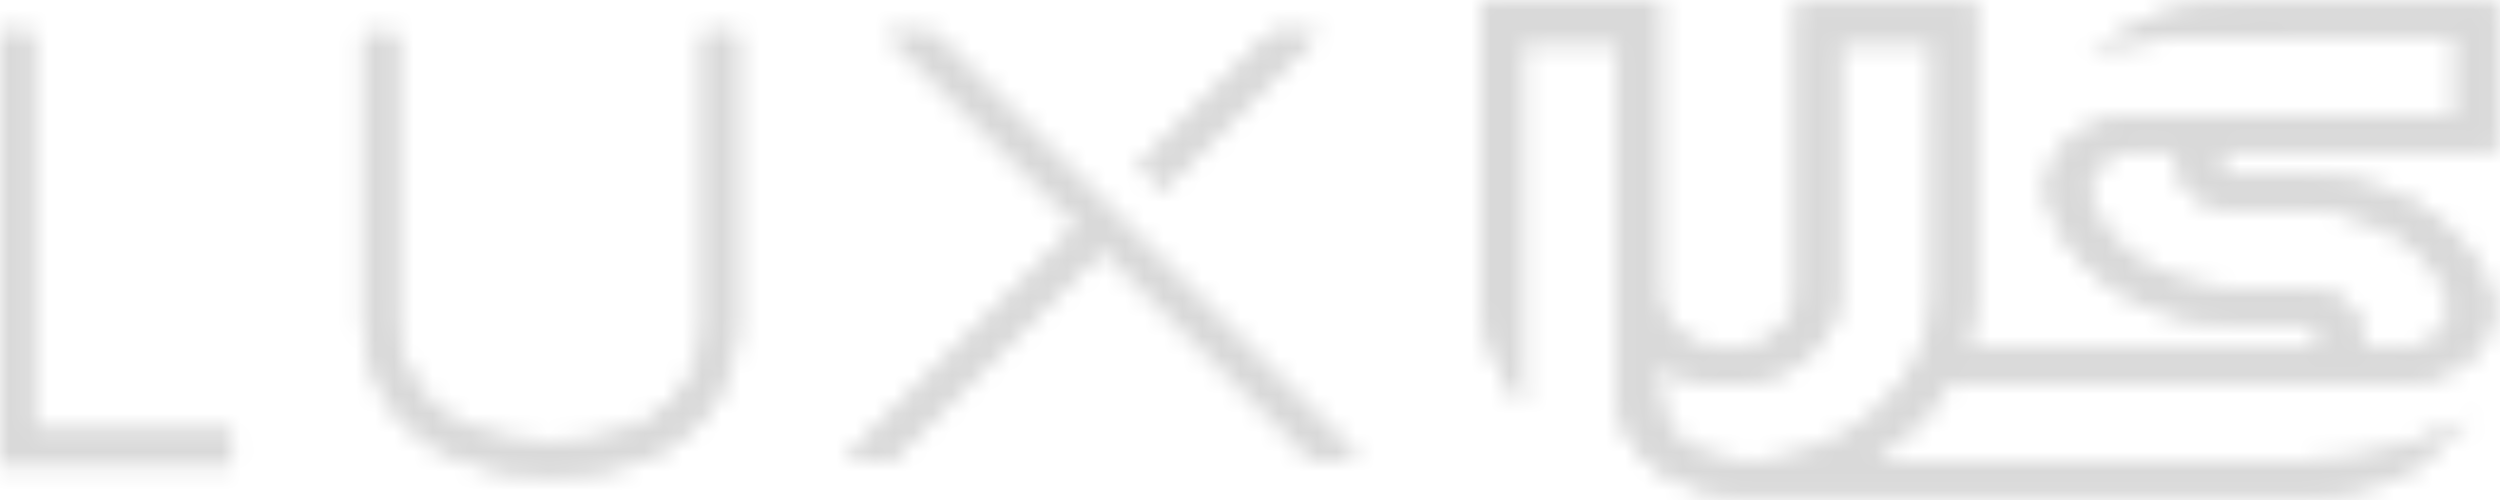<svg xmlns="http://www.w3.org/2000/svg" fill="none" viewBox="0 0 130 26" height="26" width="130">
<mask height="26" width="131" y="0" x="-1" maskUnits="userSpaceOnUse" style="mask-type:alpha" id="mask0_1714_2293">
<g clip-path="url(#clip0_1714_2293)">
<path fill="#A7E3E5" d="M1.661 1.733H-0.01V24.156H12.029V22.491H1.661V1.733Z"></path>
<path fill="#A7E3E5" d="M38.298 1.733H36.627V16.664C36.627 16.664 36.777 19.015 35.095 20.825C33.751 22.271 31.604 23 28.712 23C25.82 23 23.651 22.271 22.264 20.825C20.529 19.02 20.593 16.659 20.593 16.6V1.781H18.922V16.568C18.922 16.691 18.809 19.636 21.037 21.966C22.751 23.76 25.332 24.67 28.706 24.67C32.08 24.67 34.64 23.76 36.311 21.96C38.485 19.62 38.298 16.669 38.287 16.605V1.733H38.298Z"></path>
<path fill="#A7E3E5" d="M68.508 1.733H66.147L59.297 8.599L60.48 9.777L68.508 1.733Z"></path>
<path fill="#A7E3E5" d="M57.32 10.559L48.489 1.733H46.127L56.137 11.742L44.044 23.835H46.4L57.32 12.921L68.235 23.835H70.596L58.498 11.742L57.32 10.559Z"></path>
<path fill="#A7E3E5" d="M122.716 0.148C122.716 0.148 118.678 0.137 118.132 0.137C116.413 0.137 115.234 0.18 114.527 0.276C113.874 0.341 113.285 0.458 112.787 0.619C112.219 0.801 111.726 0.994 111.341 1.187C110.741 1.471 110.275 1.733 109.916 2.001L108.631 2.943L110.168 2.311C110.623 2.124 112.471 1.899 118.683 1.899H122.721H127.766V6.049H122.721L112.182 6.033C111.603 6.033 111.234 6.033 111.089 6.044C110.35 6.044 109.67 6.162 109.07 6.398C108.636 6.569 108.208 6.821 107.79 7.153C106.896 7.945 106.457 8.829 106.457 9.863C106.457 10.248 106.532 10.634 106.676 11.025C106.923 11.614 107.201 12.139 107.506 12.572C107.737 12.91 108.074 13.312 108.519 13.783C108.722 13.997 109.07 14.297 109.579 14.693C110.05 15.036 110.489 15.309 110.896 15.513C112.541 16.348 114.27 16.776 116.038 16.776H119.851C119.979 16.776 120.097 16.793 120.183 16.819C120.547 16.959 120.718 17.162 120.718 17.446C120.718 17.59 120.675 17.719 120.59 17.821C120.408 18.019 120.199 18.115 119.958 18.115H102.188C102.504 17.189 102.67 16.236 102.67 15.277V7.222V0.1H93.502V15.175C93.502 15.973 93.175 16.675 92.532 17.264C92.04 17.687 91.467 17.976 90.835 18.126C90.16 18.281 89.678 18.271 88.998 18.126C88.462 18.014 88.034 17.848 87.664 17.623C86.711 16.964 86.245 16.171 86.245 15.202V0.094H77.061V15.165C77.061 16.996 77.618 18.758 78.715 20.407L79.144 21.05V2.172H84.167V20.804C84.167 21.779 84.569 22.726 85.362 23.626C85.528 23.819 85.79 24.044 86.165 24.328L86.304 24.435C87.611 25.302 89.175 25.747 90.953 25.747H120.006C121.072 25.747 122.186 25.581 123.321 25.254C123.75 25.126 124.167 24.976 124.553 24.81L124.622 24.777C124.933 24.644 125.254 24.504 125.522 24.306C125.86 24.055 126.17 23.776 126.47 23.503L126.861 23.149C127.006 23.016 127.15 22.882 127.306 22.759L128.532 21.784L127.043 22.453C123.985 23.824 122.357 24.006 117.494 24.006H116.905C115.615 24.006 104.577 24.006 97.133 24.006C97.277 23.926 97.427 23.846 97.561 23.755C97.883 23.578 98.397 23.203 99.125 22.587C99.639 22.116 100.052 21.693 100.357 21.334C100.726 20.879 101.058 20.397 101.369 19.861H125.056C126.181 19.861 127.204 19.54 128.109 18.892C129.105 18.078 129.614 17.119 129.614 16.043C129.614 15.561 129.485 15.041 129.228 14.506C128.468 12.899 127.225 11.582 125.533 10.591C125.046 10.323 124.574 10.104 124.135 9.938C122.839 9.407 121.356 9.14 119.733 9.14H116.097C115.979 9.14 115.856 9.107 115.738 9.054C115.465 8.893 115.331 8.711 115.331 8.492V8.417C115.331 8.24 115.422 8.085 115.609 7.94L115.625 7.924C115.69 7.865 115.882 7.769 116.471 7.769H122.711H129.833V0.153H122.711L122.716 0.148ZM100.582 7.222V15.197C100.582 16.214 100.362 17.242 99.928 18.244C99.714 18.737 99.473 19.176 99.205 19.588C99.184 19.62 99.168 19.652 99.147 19.684C99.13 19.711 99.114 19.738 99.098 19.765C98.793 20.225 98.311 20.761 97.674 21.361C97.111 21.837 96.699 22.153 96.442 22.303C95.794 22.705 95.269 22.994 94.878 23.166C93.695 23.68 92.532 23.963 91.419 24.012H90.728C90.031 23.99 89.437 23.899 88.912 23.733C87.263 23.198 86.39 22.127 86.24 20.477V18.887C86.979 19.385 87.787 19.711 88.65 19.867C89.046 19.936 89.421 19.974 89.785 19.974H89.871C90.208 19.974 90.562 19.942 90.974 19.867C91.686 19.743 92.372 19.513 93.02 19.176C93.25 19.042 93.502 18.881 93.775 18.688C93.834 18.64 93.887 18.587 93.936 18.533C93.968 18.501 93.995 18.469 94.032 18.437C95.055 17.51 95.569 16.434 95.569 15.25V7.222V2.172H100.576V7.217L100.582 7.222ZM116.3 10.875H120.022C121.077 10.875 122.143 11.078 123.198 11.491C123.562 11.614 124.017 11.839 124.553 12.155C124.697 12.23 124.992 12.428 125.603 12.926C125.988 13.279 126.293 13.606 126.508 13.895C127.172 14.806 127.509 15.534 127.509 16.064C127.509 16.723 127.107 17.366 126.459 17.746C125.827 18.115 125.11 18.115 124.355 18.115H122.673C122.743 17.896 122.78 17.698 122.78 17.515V17.382C122.78 16.996 122.636 16.589 122.341 16.166C121.736 15.421 120.916 15.047 119.91 15.047H116.204C114.592 15.047 113.103 14.672 111.769 13.927C111.469 13.777 111.046 13.483 110.522 13.049C110.098 12.664 109.772 12.321 109.558 12.031C108.883 11.1 108.556 10.371 108.556 9.809C108.556 9.514 108.647 9.209 108.829 8.904C109.193 8.293 109.895 7.908 110.8 7.811C111.261 7.763 111.743 7.769 112.214 7.774H112.648C112.648 7.774 112.717 7.774 112.787 7.779C113.039 7.79 113.231 7.795 113.376 7.801C113.296 8.02 113.258 8.245 113.258 8.459C113.258 8.904 113.413 9.343 113.729 9.777C113.981 10.077 114.244 10.302 114.501 10.436C114.95 10.725 115.561 10.869 116.311 10.869L116.3 10.875Z"></path>
<path fill="url(#paint0_linear_1714_2293)" d="M1.661 1.733H-0.01V24.156H12.029V22.491H1.661V1.733Z"></path>
<path fill="url(#paint1_linear_1714_2293)" d="M38.298 1.733H36.627V16.664C36.627 16.664 36.777 19.015 35.095 20.825C33.751 22.271 31.604 23 28.712 23C25.82 23 23.651 22.271 22.264 20.825C20.529 19.02 20.593 16.659 20.593 16.6V1.781H18.922V16.568C18.922 16.691 18.809 19.636 21.037 21.966C22.751 23.76 25.332 24.67 28.706 24.67C32.08 24.67 34.64 23.76 36.311 21.96C38.485 19.62 38.298 16.669 38.287 16.605V1.733H38.298Z"></path>
<path fill="url(#paint2_linear_1714_2293)" d="M68.508 1.733H66.147L59.297 8.599L60.48 9.777L68.508 1.733Z"></path>
<path fill="url(#paint3_linear_1714_2293)" d="M57.32 10.559L48.489 1.733H46.127L56.137 11.742L44.044 23.835H46.4L57.32 12.921L68.235 23.835H70.596L58.498 11.742L57.32 10.559Z"></path>
<path fill="url(#paint4_linear_1714_2293)" d="M122.716 0.148C122.716 0.148 118.678 0.137 118.132 0.137C116.413 0.137 115.234 0.18 114.527 0.276C113.874 0.341 113.285 0.458 112.787 0.619C112.219 0.801 111.726 0.994 111.341 1.187C110.741 1.471 110.275 1.733 109.916 2.001L108.631 2.943L110.168 2.311C110.623 2.124 112.471 1.899 118.683 1.899H122.721H127.766V6.049H122.721L112.182 6.033C111.603 6.033 111.234 6.033 111.089 6.044C110.35 6.044 109.67 6.162 109.07 6.398C108.636 6.569 108.208 6.821 107.79 7.153C106.896 7.945 106.457 8.829 106.457 9.863C106.457 10.248 106.532 10.634 106.676 11.025C106.923 11.614 107.201 12.139 107.506 12.572C107.737 12.91 108.074 13.312 108.519 13.783C108.722 13.997 109.07 14.297 109.579 14.693C110.05 15.036 110.489 15.309 110.896 15.513C112.541 16.348 114.27 16.776 116.038 16.776H119.851C119.979 16.776 120.097 16.793 120.183 16.819C120.547 16.959 120.718 17.162 120.718 17.446C120.718 17.59 120.675 17.719 120.59 17.821C120.408 18.019 120.199 18.115 119.958 18.115H102.188C102.504 17.189 102.67 16.236 102.67 15.277V7.222V0.1H93.502V15.175C93.502 15.973 93.175 16.675 92.532 17.264C92.04 17.687 91.467 17.976 90.835 18.126C90.16 18.281 89.678 18.271 88.998 18.126C88.462 18.014 88.034 17.848 87.664 17.623C86.711 16.964 86.245 16.171 86.245 15.202V0.094H77.061V15.165C77.061 16.996 77.618 18.758 78.715 20.407L79.144 21.05V2.172H84.167V20.804C84.167 21.779 84.569 22.726 85.362 23.626C85.528 23.819 85.79 24.044 86.165 24.328L86.304 24.435C87.611 25.302 89.175 25.747 90.953 25.747H120.006C121.072 25.747 122.186 25.581 123.321 25.254C123.75 25.126 124.167 24.976 124.553 24.81L124.622 24.777C124.933 24.644 125.254 24.504 125.522 24.306C125.86 24.055 126.17 23.776 126.47 23.503L126.861 23.149C127.006 23.016 127.15 22.882 127.306 22.759L128.532 21.784L127.043 22.453C123.985 23.824 122.357 24.006 117.494 24.006H116.905C115.615 24.006 104.577 24.006 97.133 24.006C97.277 23.926 97.427 23.846 97.561 23.755C97.883 23.578 98.397 23.203 99.125 22.587C99.639 22.116 100.052 21.693 100.357 21.334C100.726 20.879 101.058 20.397 101.369 19.861H125.056C126.181 19.861 127.204 19.54 128.109 18.892C129.105 18.078 129.614 17.119 129.614 16.043C129.614 15.561 129.485 15.041 129.228 14.506C128.468 12.899 127.225 11.582 125.533 10.591C125.046 10.323 124.574 10.104 124.135 9.938C122.839 9.407 121.356 9.14 119.733 9.14H116.097C115.979 9.14 115.856 9.107 115.738 9.054C115.465 8.893 115.331 8.711 115.331 8.492V8.417C115.331 8.24 115.422 8.085 115.609 7.94L115.625 7.924C115.69 7.865 115.882 7.769 116.471 7.769H122.711H129.833V0.153H122.711L122.716 0.148ZM100.582 7.222V15.197C100.582 16.214 100.362 17.242 99.928 18.244C99.714 18.737 99.473 19.176 99.205 19.588C99.184 19.62 99.168 19.652 99.147 19.684C99.13 19.711 99.114 19.738 99.098 19.765C98.793 20.225 98.311 20.761 97.674 21.361C97.111 21.837 96.699 22.153 96.442 22.303C95.794 22.705 95.269 22.994 94.878 23.166C93.695 23.68 92.532 23.963 91.419 24.012H90.728C90.031 23.99 89.437 23.899 88.912 23.733C87.263 23.198 86.39 22.127 86.24 20.477V18.887C86.979 19.385 87.787 19.711 88.65 19.867C89.046 19.936 89.421 19.974 89.785 19.974H89.871C90.208 19.974 90.562 19.942 90.974 19.867C91.686 19.743 92.372 19.513 93.02 19.176C93.25 19.042 93.502 18.881 93.775 18.688C93.834 18.64 93.887 18.587 93.936 18.533C93.968 18.501 93.995 18.469 94.032 18.437C95.055 17.51 95.569 16.434 95.569 15.25V7.222V2.172H100.576V7.217L100.582 7.222ZM116.3 10.875H120.022C121.077 10.875 122.143 11.078 123.198 11.491C123.562 11.614 124.017 11.839 124.553 12.155C124.697 12.23 124.992 12.428 125.603 12.926C125.988 13.279 126.293 13.606 126.508 13.895C127.172 14.806 127.509 15.534 127.509 16.064C127.509 16.723 127.107 17.366 126.459 17.746C125.827 18.115 125.11 18.115 124.355 18.115H122.673C122.743 17.896 122.78 17.698 122.78 17.515V17.382C122.78 16.996 122.636 16.589 122.341 16.166C121.736 15.421 120.916 15.047 119.91 15.047H116.204C114.592 15.047 113.103 14.672 111.769 13.927C111.469 13.777 111.046 13.483 110.522 13.049C110.098 12.664 109.772 12.321 109.558 12.031C108.883 11.1 108.556 10.371 108.556 9.809C108.556 9.514 108.647 9.209 108.829 8.904C109.193 8.293 109.895 7.908 110.8 7.811C111.261 7.763 111.743 7.769 112.214 7.774H112.648C112.648 7.774 112.717 7.774 112.787 7.779C113.039 7.79 113.231 7.795 113.376 7.801C113.296 8.02 113.258 8.245 113.258 8.459C113.258 8.904 113.413 9.343 113.729 9.777C113.981 10.077 114.244 10.302 114.501 10.436C114.95 10.725 115.561 10.869 116.311 10.869L116.3 10.875Z"></path>
</g>
</mask>
<g mask="url(#mask0_1714_2293)">
<rect fill="#D9D9D9" height="47.265" width="168.571" y="-10.231" x="-10.549"></rect>
</g>
<defs>
<linearGradient gradientUnits="userSpaceOnUse" y2="12.921" x2="129.839" y1="12.921" x1="-0.01" id="paint0_linear_1714_2293">
<stop stop-color="#693F94"></stop>
<stop stop-color="#938BC1" offset="1"></stop>
</linearGradient>
<linearGradient gradientUnits="userSpaceOnUse" y2="12.921" x2="129.839" y1="12.921" x1="-0.01" id="paint1_linear_1714_2293">
<stop stop-color="#693F94"></stop>
<stop stop-color="#938BC1" offset="1"></stop>
</linearGradient>
<linearGradient gradientUnits="userSpaceOnUse" y2="12.921" x2="129.839" y1="12.921" x1="-0.01" id="paint2_linear_1714_2293">
<stop stop-color="#693F94"></stop>
<stop stop-color="#938BC1" offset="1"></stop>
</linearGradient>
<linearGradient gradientUnits="userSpaceOnUse" y2="12.921" x2="129.839" y1="12.921" x1="-0.01" id="paint3_linear_1714_2293">
<stop stop-color="#693F94"></stop>
<stop stop-color="#938BC1" offset="1"></stop>
</linearGradient>
<linearGradient gradientUnits="userSpaceOnUse" y2="12.921" x2="129.839" y1="12.921" x1="-0.01" id="paint4_linear_1714_2293">
<stop stop-color="#693F94"></stop>
<stop stop-color="#938BC1" offset="1"></stop>
</linearGradient>
<clipPath id="clip0_1714_2293">
<rect transform="translate(-0.01 0.094)" fill="white" height="25.653" width="129.849"></rect>
</clipPath>
</defs>
</svg>
